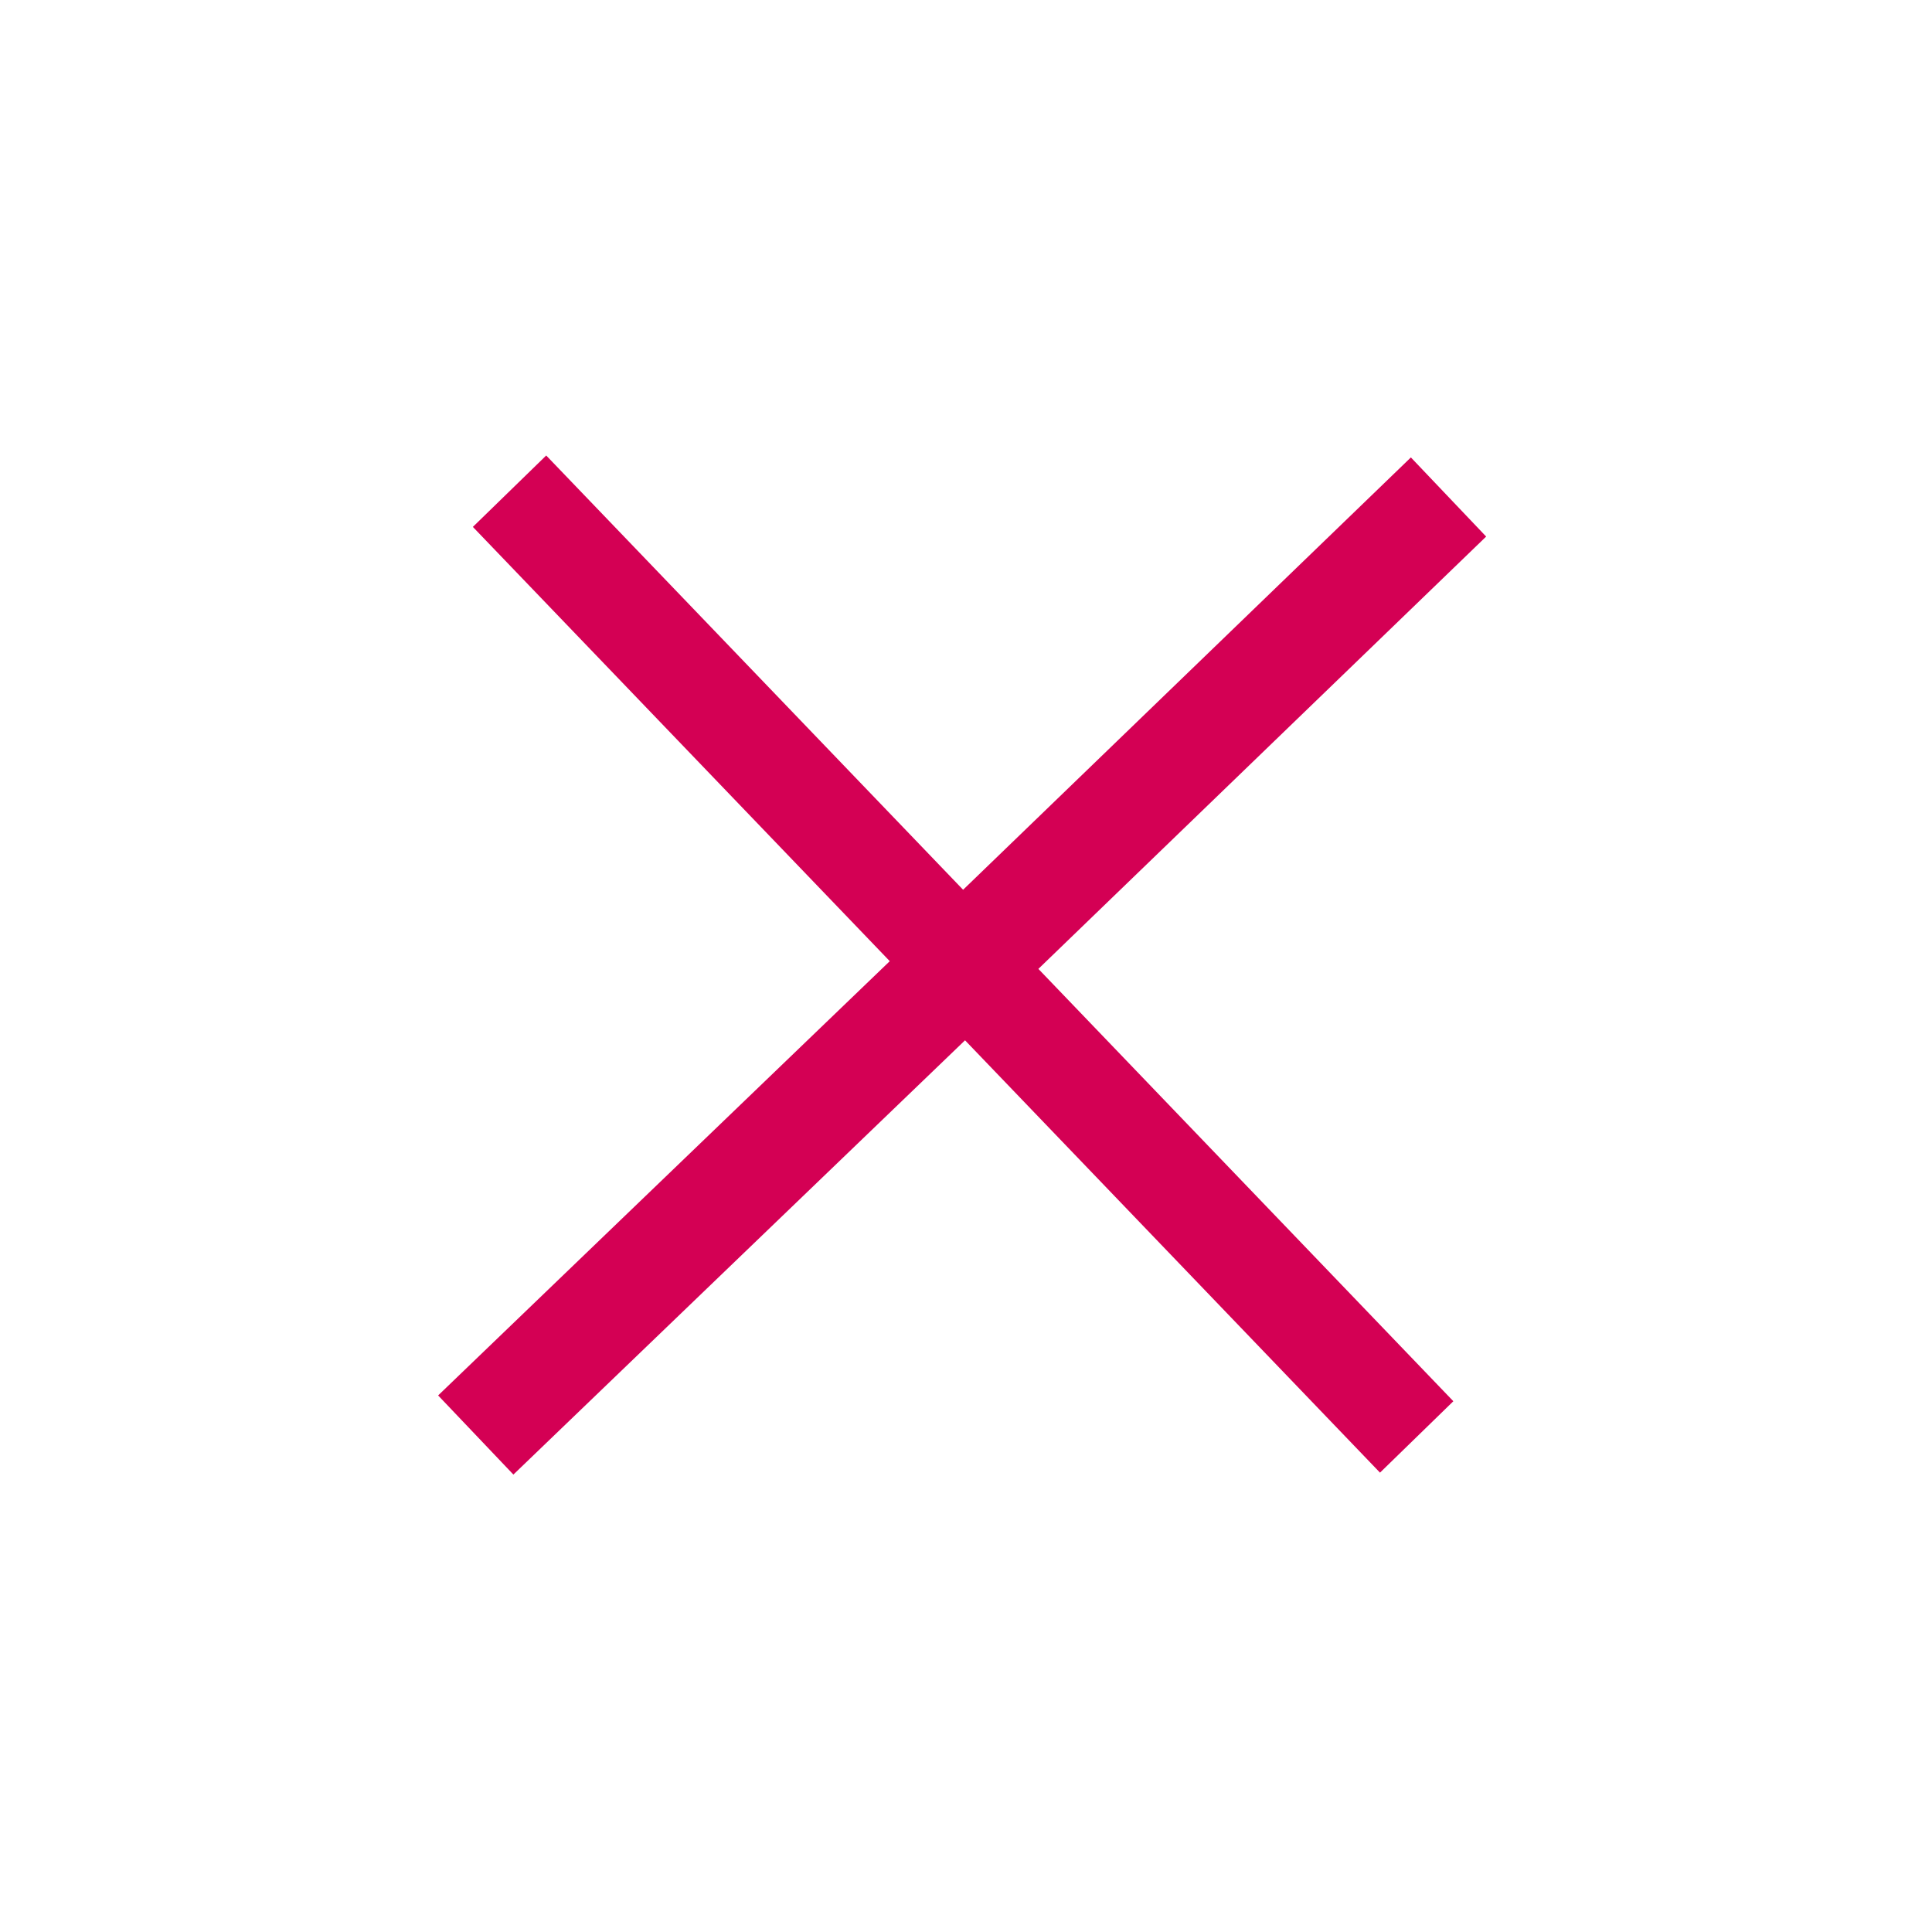 <?xml version="1.0" encoding="UTF-8"?><svg id="Laag_1" data-name="Laag 1" xmlns="http://www.w3.org/2000/svg" width="35.3mm" height="35.3mm" version="1.1" viewBox="0 0 100.1 100.1"><defs><style>
      .cls-1 {
        fill: #d40054;
        stroke-width: 0px;
      }
    </style></defs><path class="cls-1" d="m77 27.8L53.8 50.2l21.5 22.4l-3.8 3.7L50 53.9l-23.4 22.5l-3.9-4.1l23.4-22.5l-21.6-22.5l3.8-3.7l21.6 22.5l23.2-22.4l3.9 4.1z"/></svg>